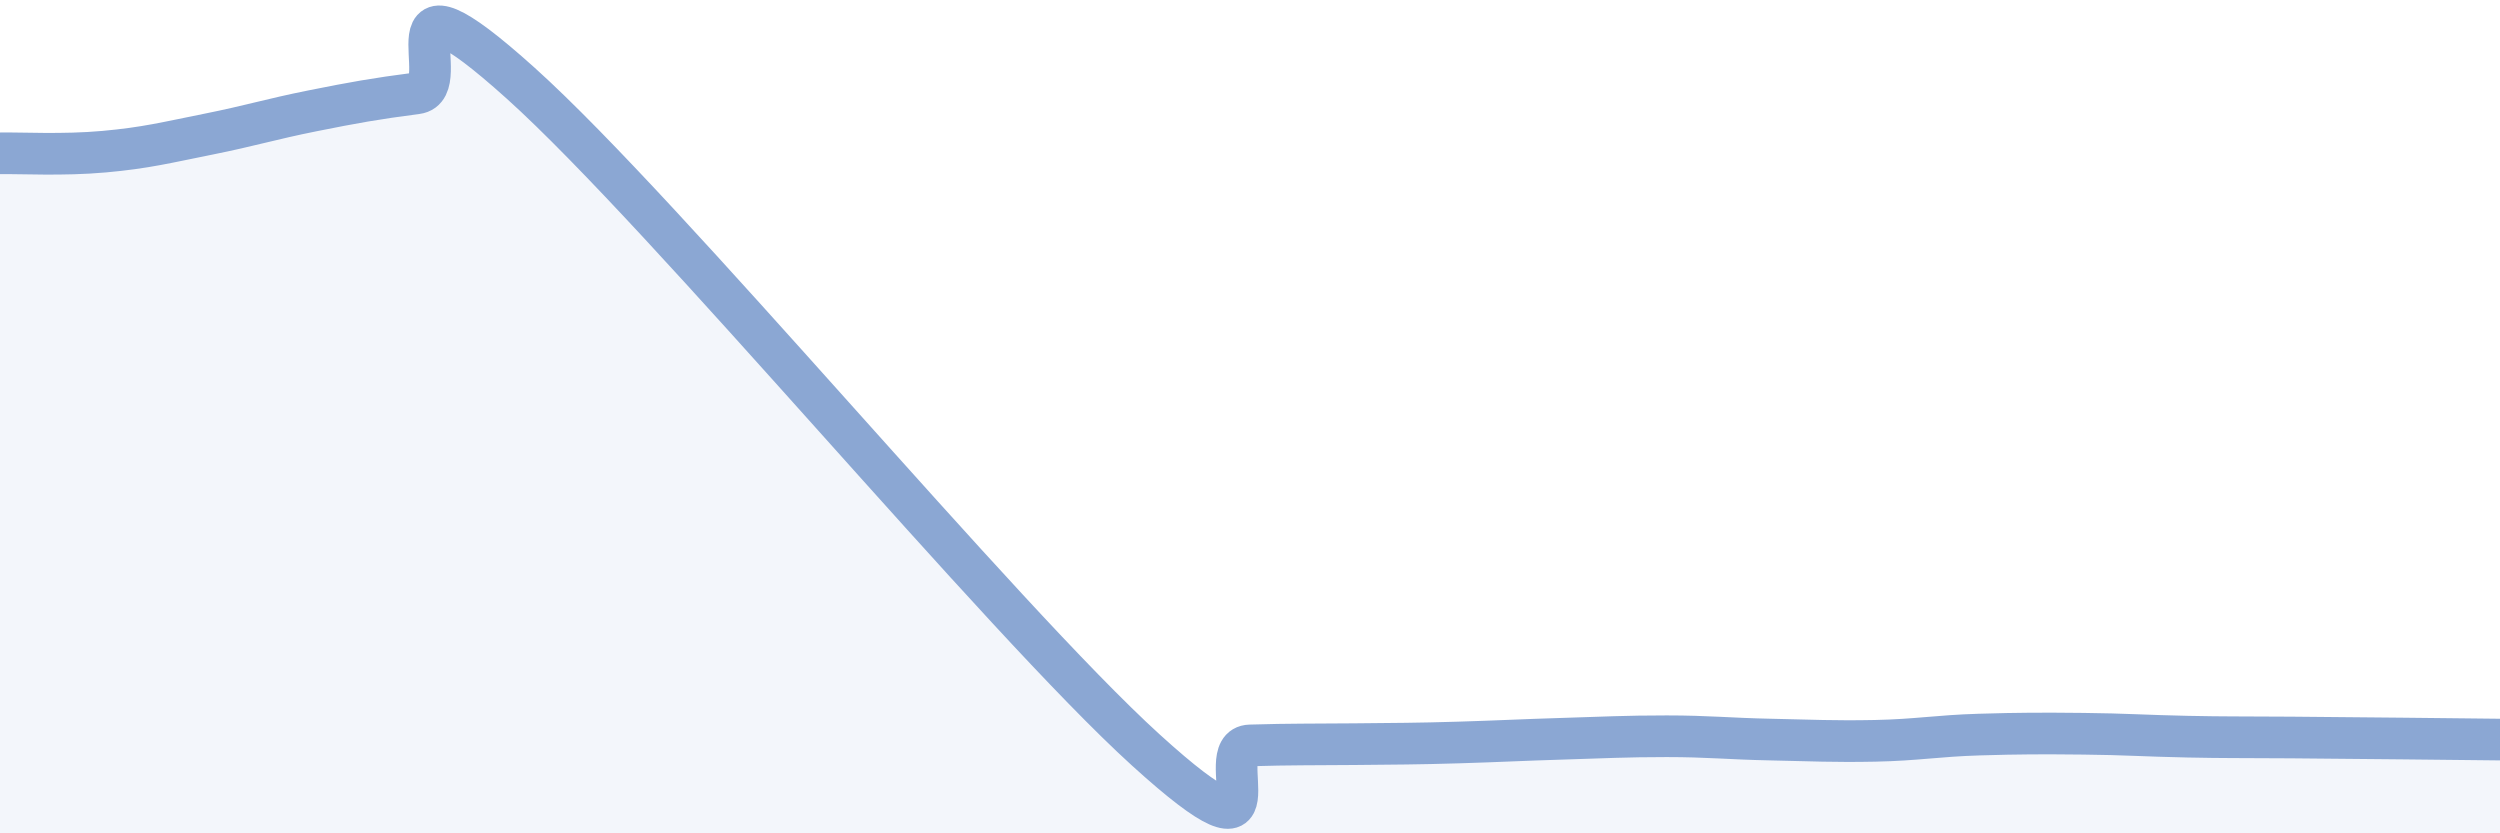 
    <svg width="60" height="20" viewBox="0 0 60 20" xmlns="http://www.w3.org/2000/svg">
      <path
        d="M 0,3.68 C 0.5,3.67 1.5,3.73 2.5,3.64 C 3.5,3.55 4,3.42 5,3.22 C 6,3.02 6.5,2.86 7.5,2.66 C 8.5,2.46 9,2.37 10,2.24 C 11,2.11 9,-1.15 12.5,2 C 16,5.15 24,14.82 27.5,18 C 31,21.18 29,17.92 30,17.89 C 31,17.86 31.5,17.87 32.5,17.86 C 33.5,17.85 34,17.85 35,17.82 C 36,17.79 36.5,17.76 37.5,17.73 C 38.5,17.7 39,17.67 40,17.67 C 41,17.67 41.5,17.73 42.5,17.75 C 43.5,17.77 44,17.8 45,17.78 C 46,17.76 46.5,17.66 47.5,17.63 C 48.5,17.6 49,17.6 50,17.61 C 51,17.62 51.5,17.66 52.5,17.68 C 53.5,17.7 53.5,17.69 55,17.7 C 56.5,17.71 59,17.74 60,17.75L60 20L0 20Z"
        fill="#8ba7d3"
        opacity="0.1"
        stroke-linecap="round"
        stroke-linejoin="round"
      />
      <path
        d="M 0,3.68 C 0.5,3.67 1.5,3.73 2.5,3.64 C 3.5,3.55 4,3.42 5,3.22 C 6,3.02 6.5,2.86 7.5,2.66 C 8.5,2.46 9,2.37 10,2.24 C 11,2.11 9,-1.15 12.5,2 C 16,5.15 24,14.82 27.5,18 C 31,21.18 29,17.92 30,17.89 C 31,17.86 31.5,17.87 32.5,17.86 C 33.5,17.85 34,17.85 35,17.82 C 36,17.79 36.5,17.76 37.5,17.73 C 38.5,17.7 39,17.67 40,17.67 C 41,17.67 41.5,17.73 42.5,17.75 C 43.5,17.77 44,17.8 45,17.78 C 46,17.76 46.5,17.66 47.5,17.63 C 48.5,17.6 49,17.6 50,17.61 C 51,17.62 51.5,17.66 52.5,17.68 C 53.5,17.7 53.5,17.69 55,17.7 C 56.5,17.71 59,17.74 60,17.75"
        stroke="#8ba7d3"
        stroke-width="1"
        fill="none"
        stroke-linecap="round"
        stroke-linejoin="round"
      />
    </svg>
  